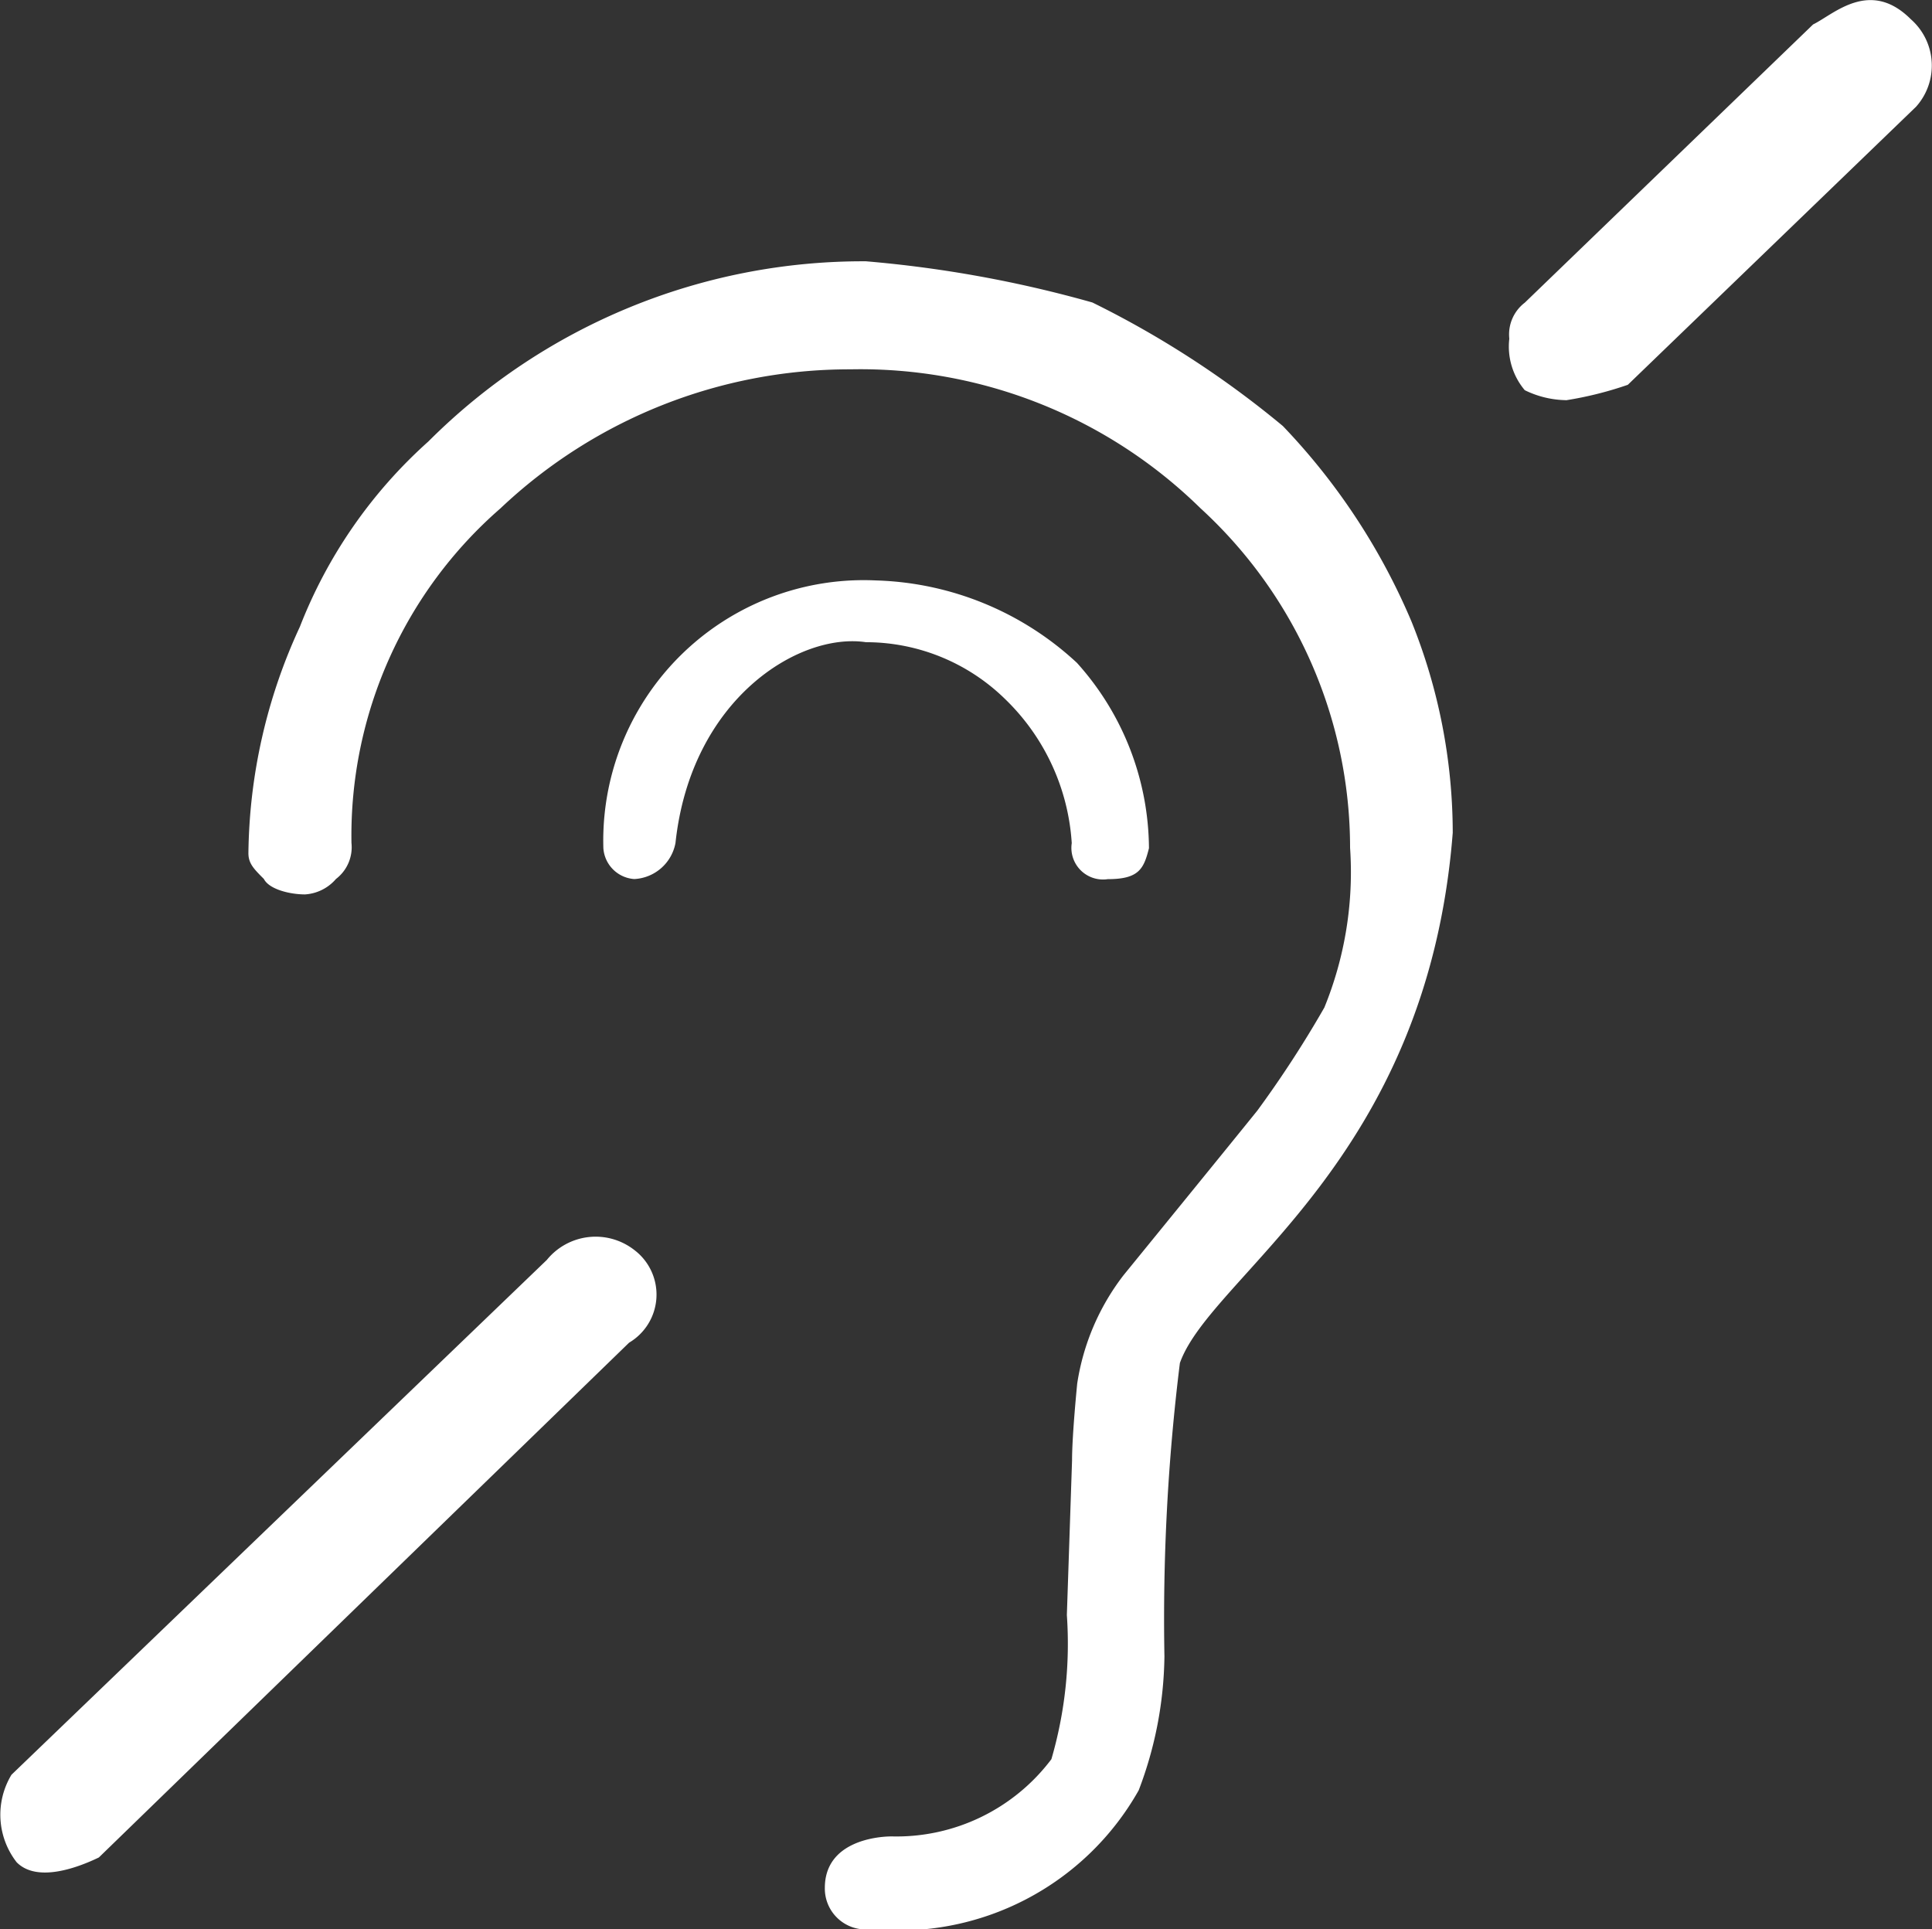 <svg xmlns="http://www.w3.org/2000/svg" width="19.366" height="19.336" viewBox="0 0 19.366 19.336">
  <rect x="0" y="0" width="19.366" height="19.336" fill="#333333" stroke="none"/>
  <path id="icon_orelha_-01" d="M8.909,19.561a.41.41,0,0,1-.464-.413c0-.464.516-.516.671-.516a1.944,1.944,0,0,0,1.6-.774,4.141,4.141,0,0,0,.155-1.445l.052-1.548c0-.258.052-.774.052-.774a2.359,2.359,0,0,1,.464-1.084h0s1.135-1.393,1.342-1.651a10.936,10.936,0,0,0,.671-1.032,3.59,3.59,0,0,0,.258-1.6,4.617,4.617,0,0,0-1.5-3.405A4.868,4.868,0,0,0,8.7,3.927,5.09,5.09,0,0,0,5.194,5.32,4.349,4.349,0,0,0,3.7,8.674a.4.4,0,0,1-.155.361.446.446,0,0,1-.31.155c-.155,0-.361-.052-.413-.155-.1-.1-.155-.155-.155-.258a5.53,5.53,0,0,1,.516-2.27A4.854,4.854,0,0,1,4.471,4.65,6.158,6.158,0,0,1,8.857,2.844a12.064,12.064,0,0,1,2.27.413,9.662,9.662,0,0,1,1.909,1.238,6.475,6.475,0,0,1,1.29,1.961,5.669,5.669,0,0,1,.413,2.116c-.258,3.3-2.425,4.437-2.735,5.315a20.794,20.794,0,0,0-.155,2.941,3.876,3.876,0,0,1-.258,1.342A2.762,2.762,0,0,1,8.909,19.561ZM.344,18.891a.775.775,0,0,1-.052-.877l5.366-5.16a.63.63,0,0,1,.877-.1.56.56,0,0,1-.052.929l-5.315,5.16C.963,18.942.55,19.1.344,18.891ZM6.535,9.036a.333.333,0,0,1-.31-.31A2.611,2.611,0,0,1,8.96,6.043a3.087,3.087,0,0,1,2.012.826,2.8,2.8,0,0,1,.722,1.858c-.052.206-.1.31-.413.31a.317.317,0,0,1-.361-.361A2.2,2.2,0,0,0,10.25,7.23a1.994,1.994,0,0,0-1.393-.568c-.671-.1-1.754.568-1.909,2.012A.443.443,0,0,1,6.535,9.036Zm9.339-4.8a.972.972,0,0,1-.413-.1.678.678,0,0,1-.155-.516.4.4,0,0,1,.155-.361L18.351.47c.206-.1.568-.464.98-.052a.618.618,0,0,1,.052.877L16.494,4.082A3.6,3.6,0,0,1,15.874,4.237Z" transform="translate(-0.177 -0.225)" fill="#fff"/>
</svg>
